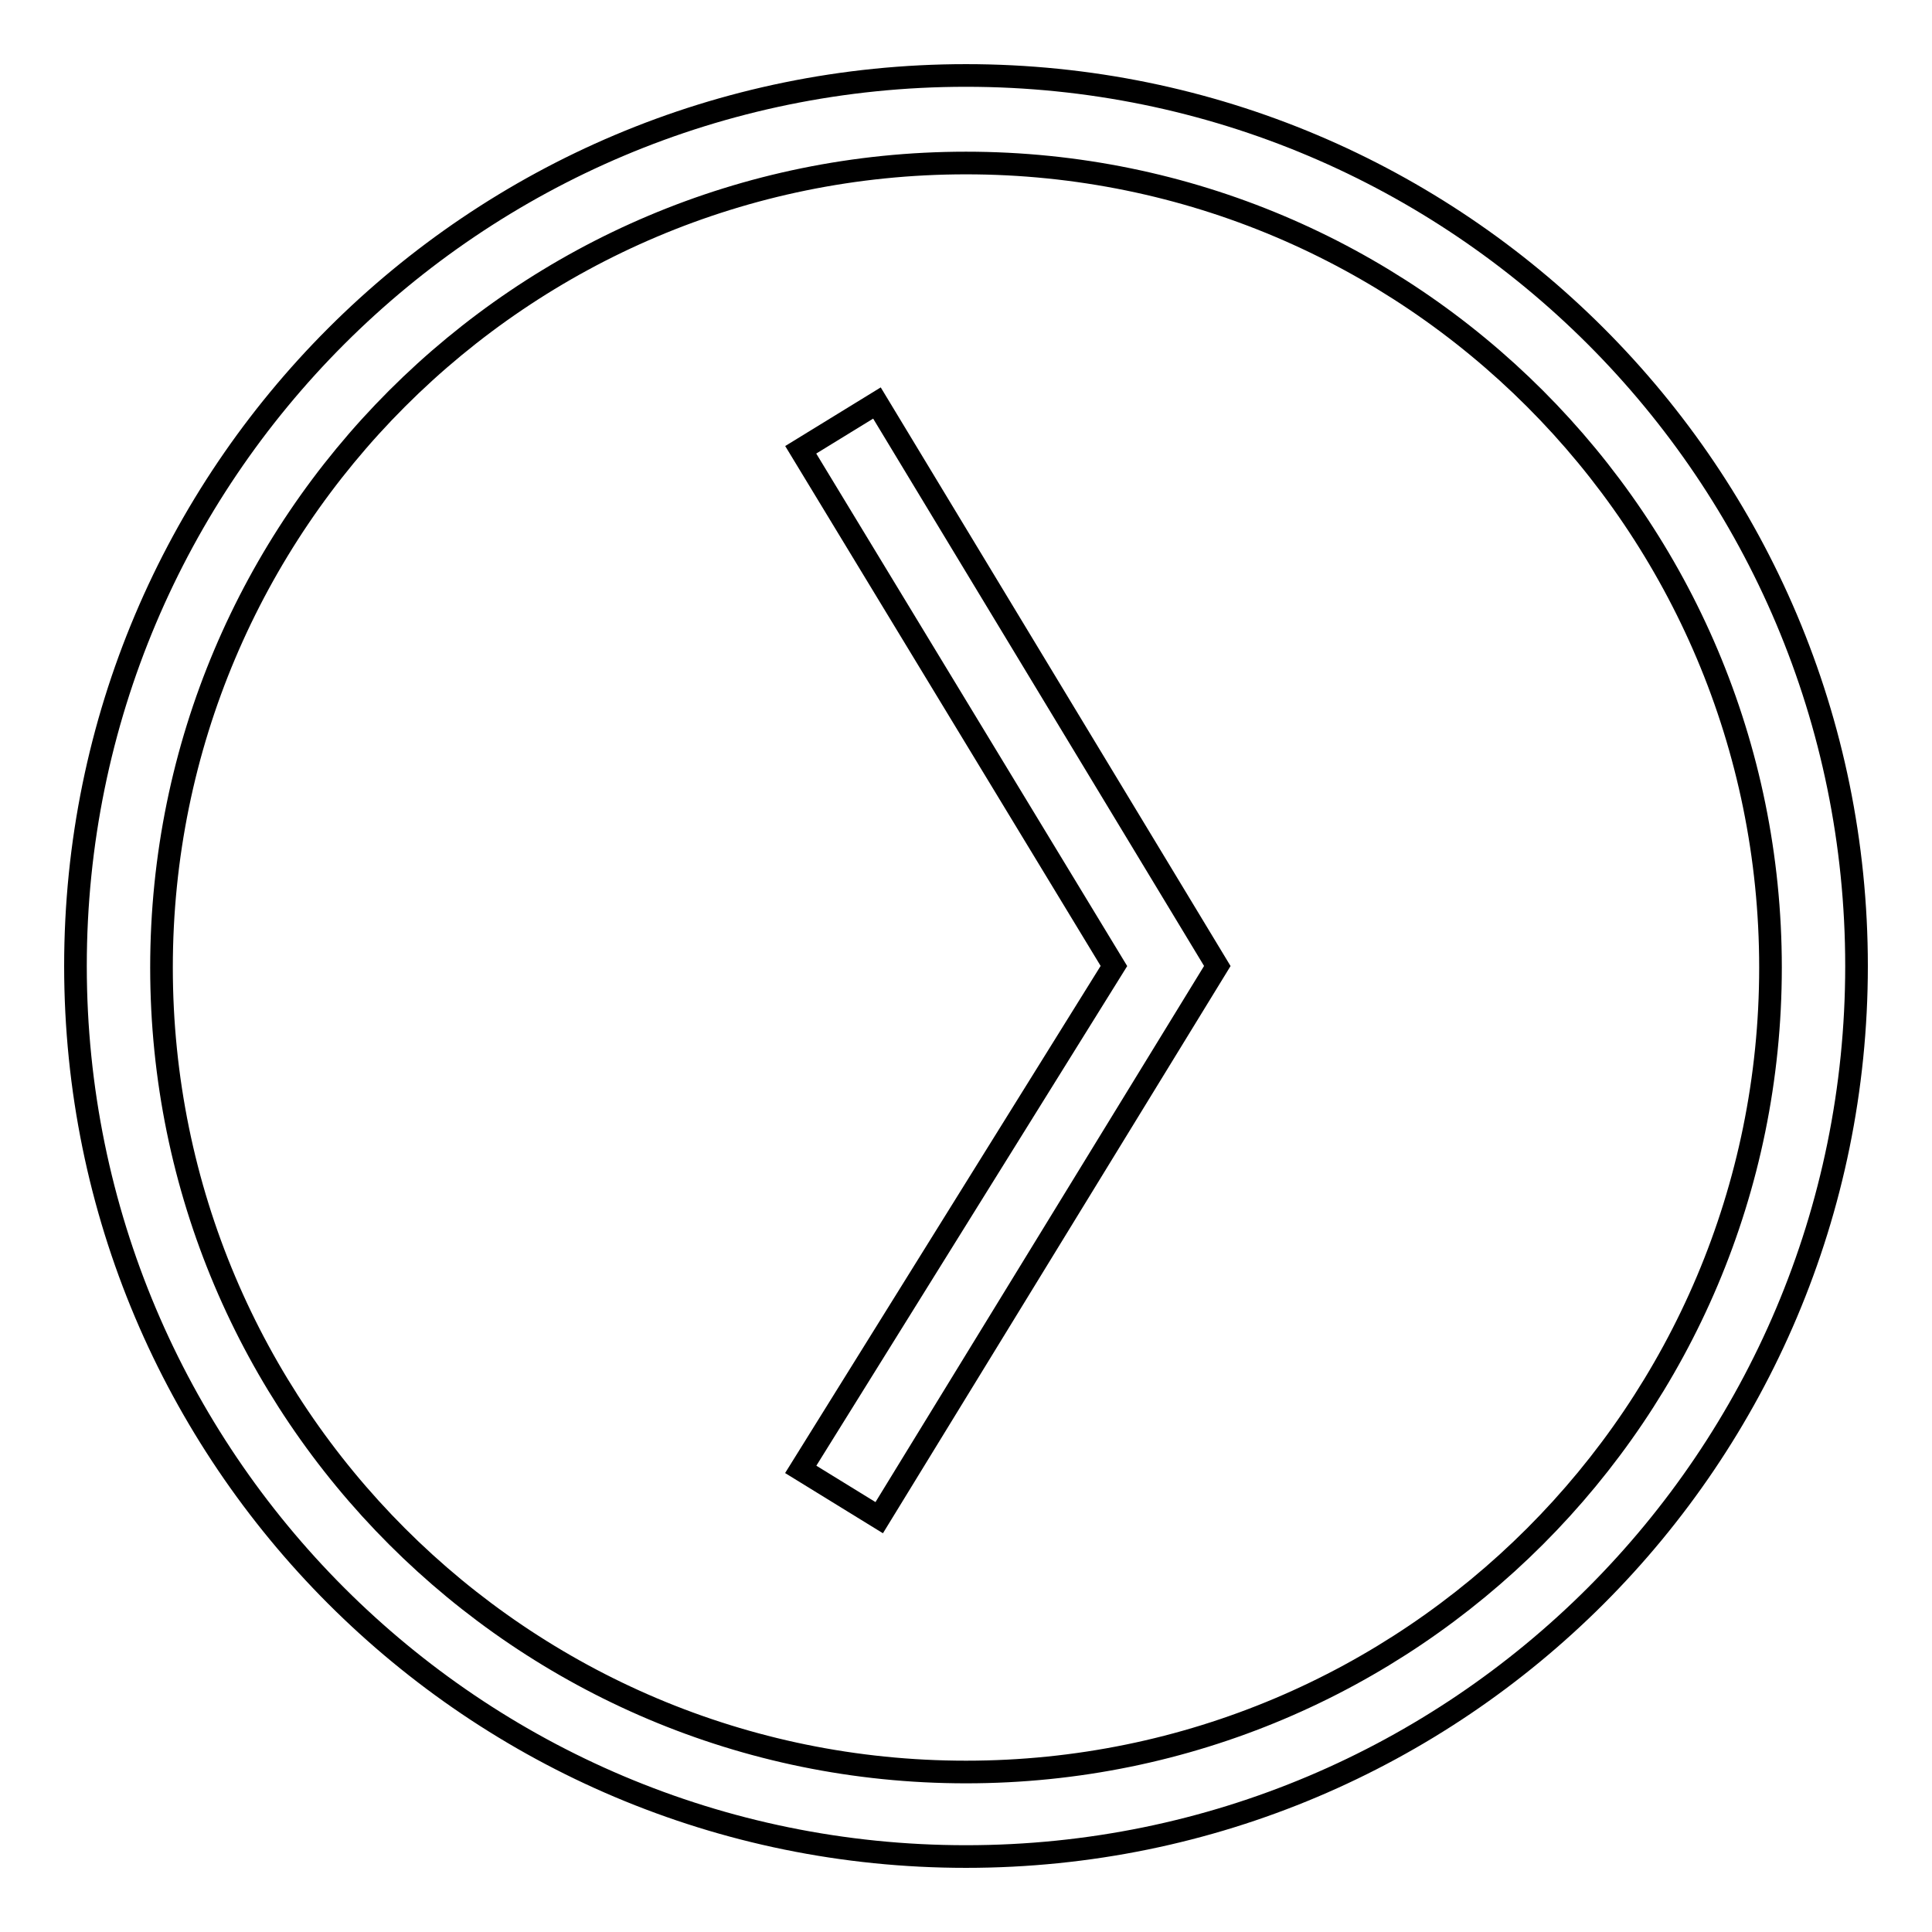 <?xml version="1.0" encoding="utf-8"?>
<!-- Svg Vector Icons : http://www.onlinewebfonts.com/icon -->
<!DOCTYPE svg PUBLIC "-//W3C//DTD SVG 1.1//EN" "http://www.w3.org/Graphics/SVG/1.1/DTD/svg11.dtd">
<svg version="1.1" xmlns="http://www.w3.org/2000/svg" xmlns:xlink="http://www.w3.org/1999/xlink" x="0px" y="0px" viewBox="0 0 256 256" enable-background="new 0 0 256 256" xml:space="preserve">
<g><g><path stroke-width="3" fill-opacity="0" stroke="#000000"  d="M128,10C62.8,10,10,62.8,10,128c0,65.2,52.8,118,118,118c65.2,0,118-52.8,118-118C246,62.8,193.2,10,128,10z M128,234.8c-58.9,0-106.6-47.7-106.6-106.6C21.4,69.3,69.1,21.6,128,21.6c58.9,0,106.6,47.7,106.6,106.6C234.6,187.1,186.9,234.8,128,234.8z"/><path stroke-width="3" fill-opacity="0" stroke="#000000"  d="M106.1,59.6l41.5,68.4l-41.5,66.7l10.4,6.4l44.8-73.1l-45.1-74.6L106.1,59.6z"/></g></g>
</svg>